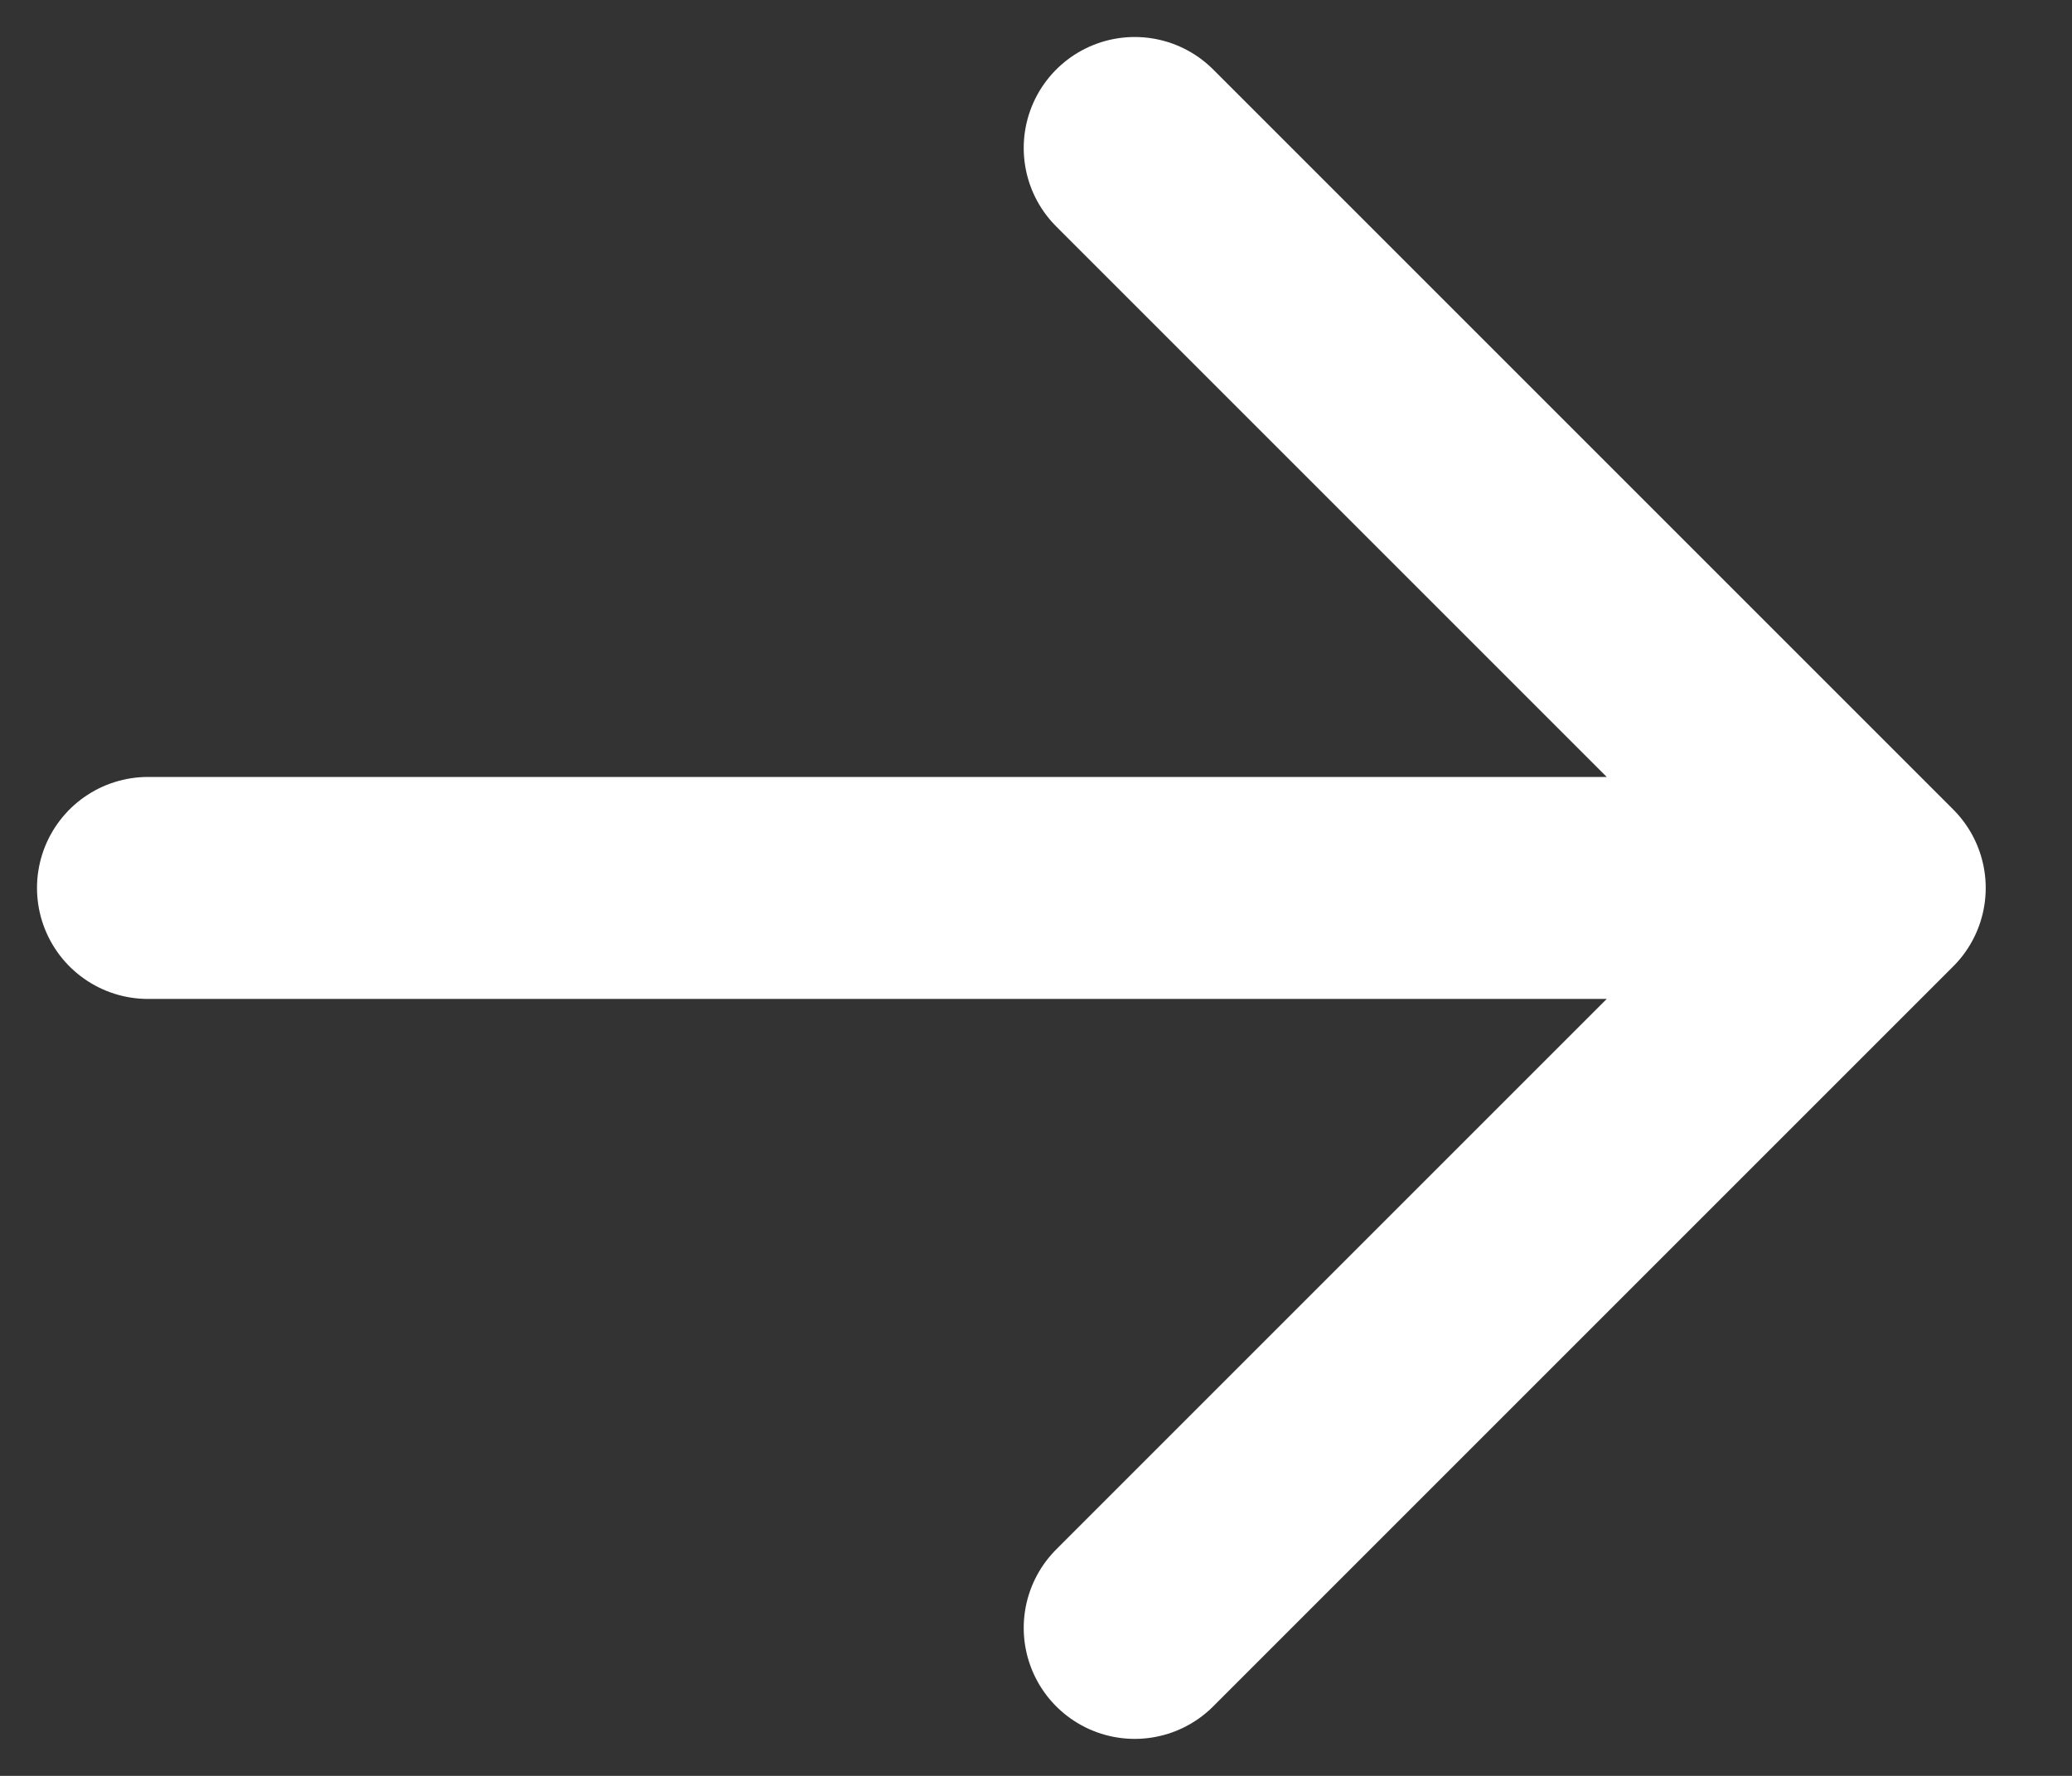 <?xml version="1.0" encoding="utf-8"?>
<svg xmlns="http://www.w3.org/2000/svg" fill="none" height="100%" overflow="visible" preserveAspectRatio="none" style="display: block;" viewBox="0 0 14 12" width="100%">
<rect x="0" y="0" width="14" height="12" fill="#333333" stroke="none"/>
<path d="M1 6L12.667 6M12.667 6L7.667 1M12.667 6L7.667 11" id="Vector" stroke="white" stroke-linecap="round" stroke-linejoin="round" stroke-width="1.5"/>
</svg>